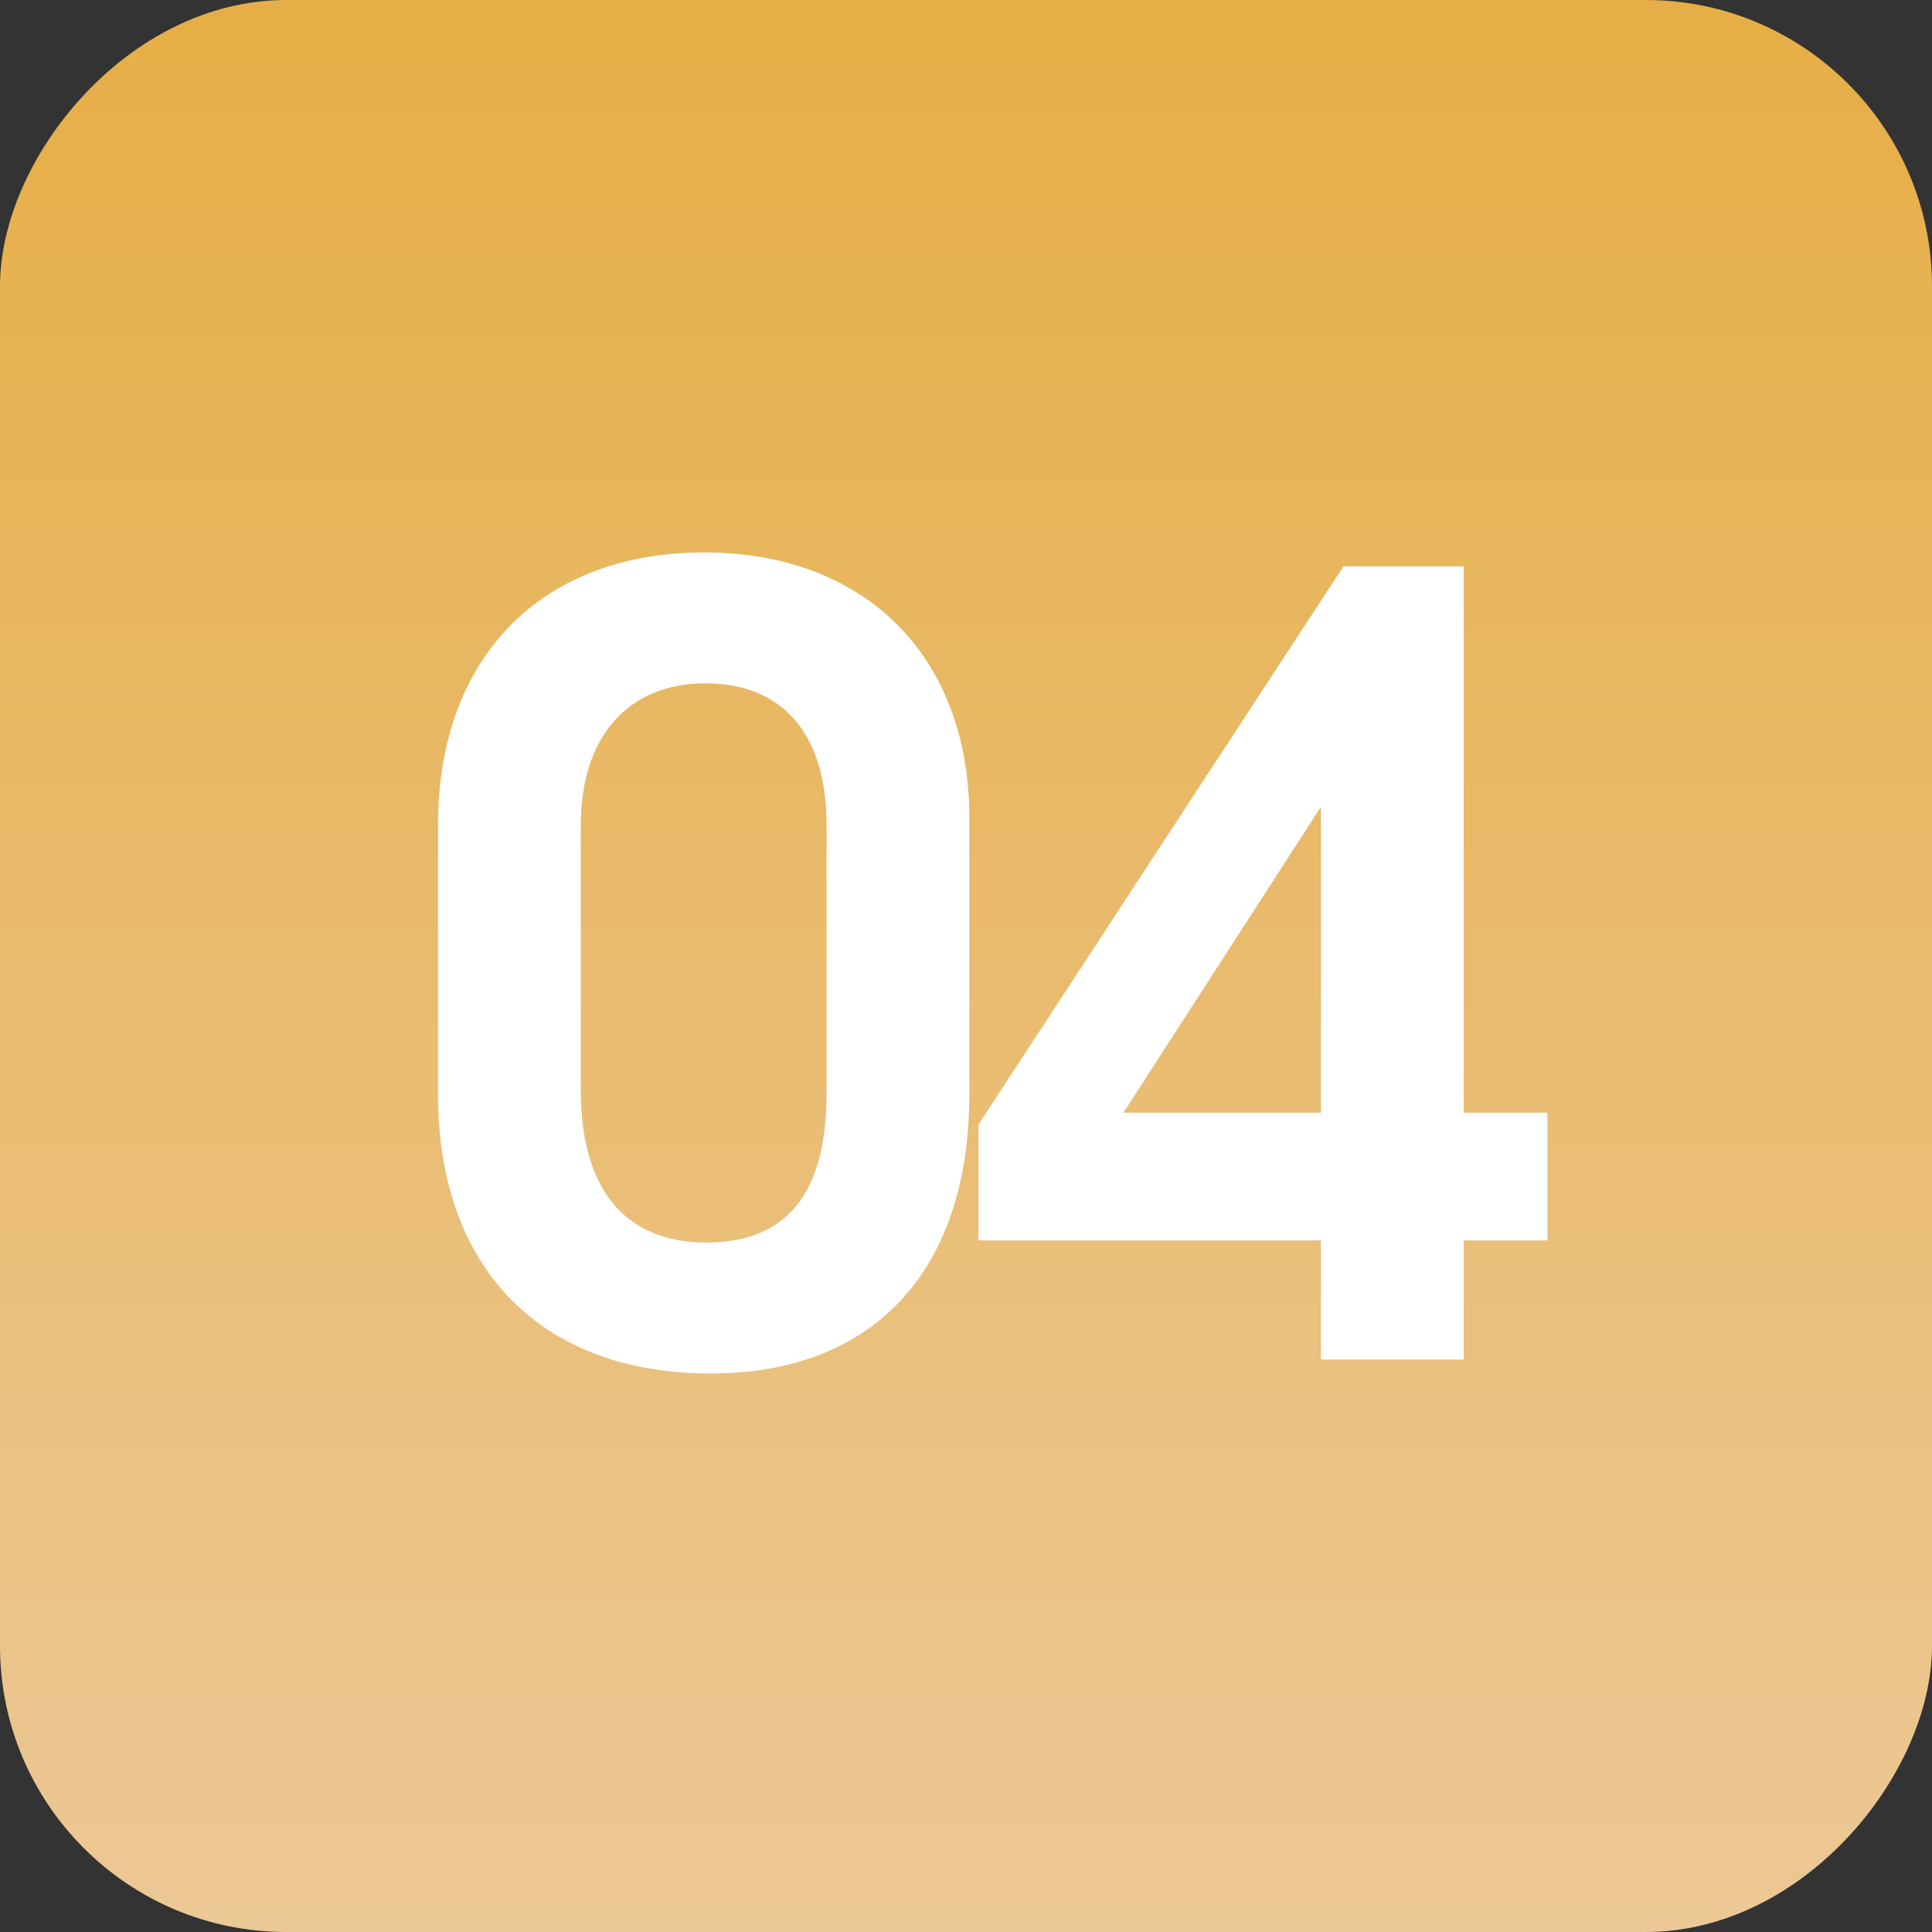 <svg xmlns="http://www.w3.org/2000/svg" width="54" height="54" viewBox="0 0 54 54" fill="none"><rect x="0" y="0" width="54" height="54" fill="#333333" stroke="none"/><rect width="54" height="54" rx="8" transform="matrix(-1 0 0 1 54 0)" fill="url(#paint0_linear_33_475)"></rect><path d="M12.243 30.59V23.06C12.243 18.38 15.123 15.44 19.683 15.44C24.183 15.44 27.093 18.35 27.093 22.85V30.59C27.093 35.51 24.423 38.39 19.863 38.39C15.123 38.39 12.243 35.45 12.243 30.59ZM16.233 30.47C16.233 33.23 17.463 34.73 19.743 34.73C21.993 34.73 23.103 33.35 23.103 30.56V23.06C23.103 20.51 21.873 19.1 19.713 19.1C17.553 19.1 16.233 20.6 16.233 23.06V30.47ZM27.35 34.67V31.43L37.55 15.83H40.91V31.1H43.25V34.67H40.91V38H36.92V34.67H27.35ZM31.4 31.1H36.92V22.55L31.4 31.1Z" fill="white"></path><defs><linearGradient id="paint0_linear_33_475" x1="27" y1="0" x2="27" y2="54" gradientUnits="userSpaceOnUse"><stop stop-color="#E6AE46"></stop><stop offset="1" stop-color="#ECC896"></stop></linearGradient></defs></svg>